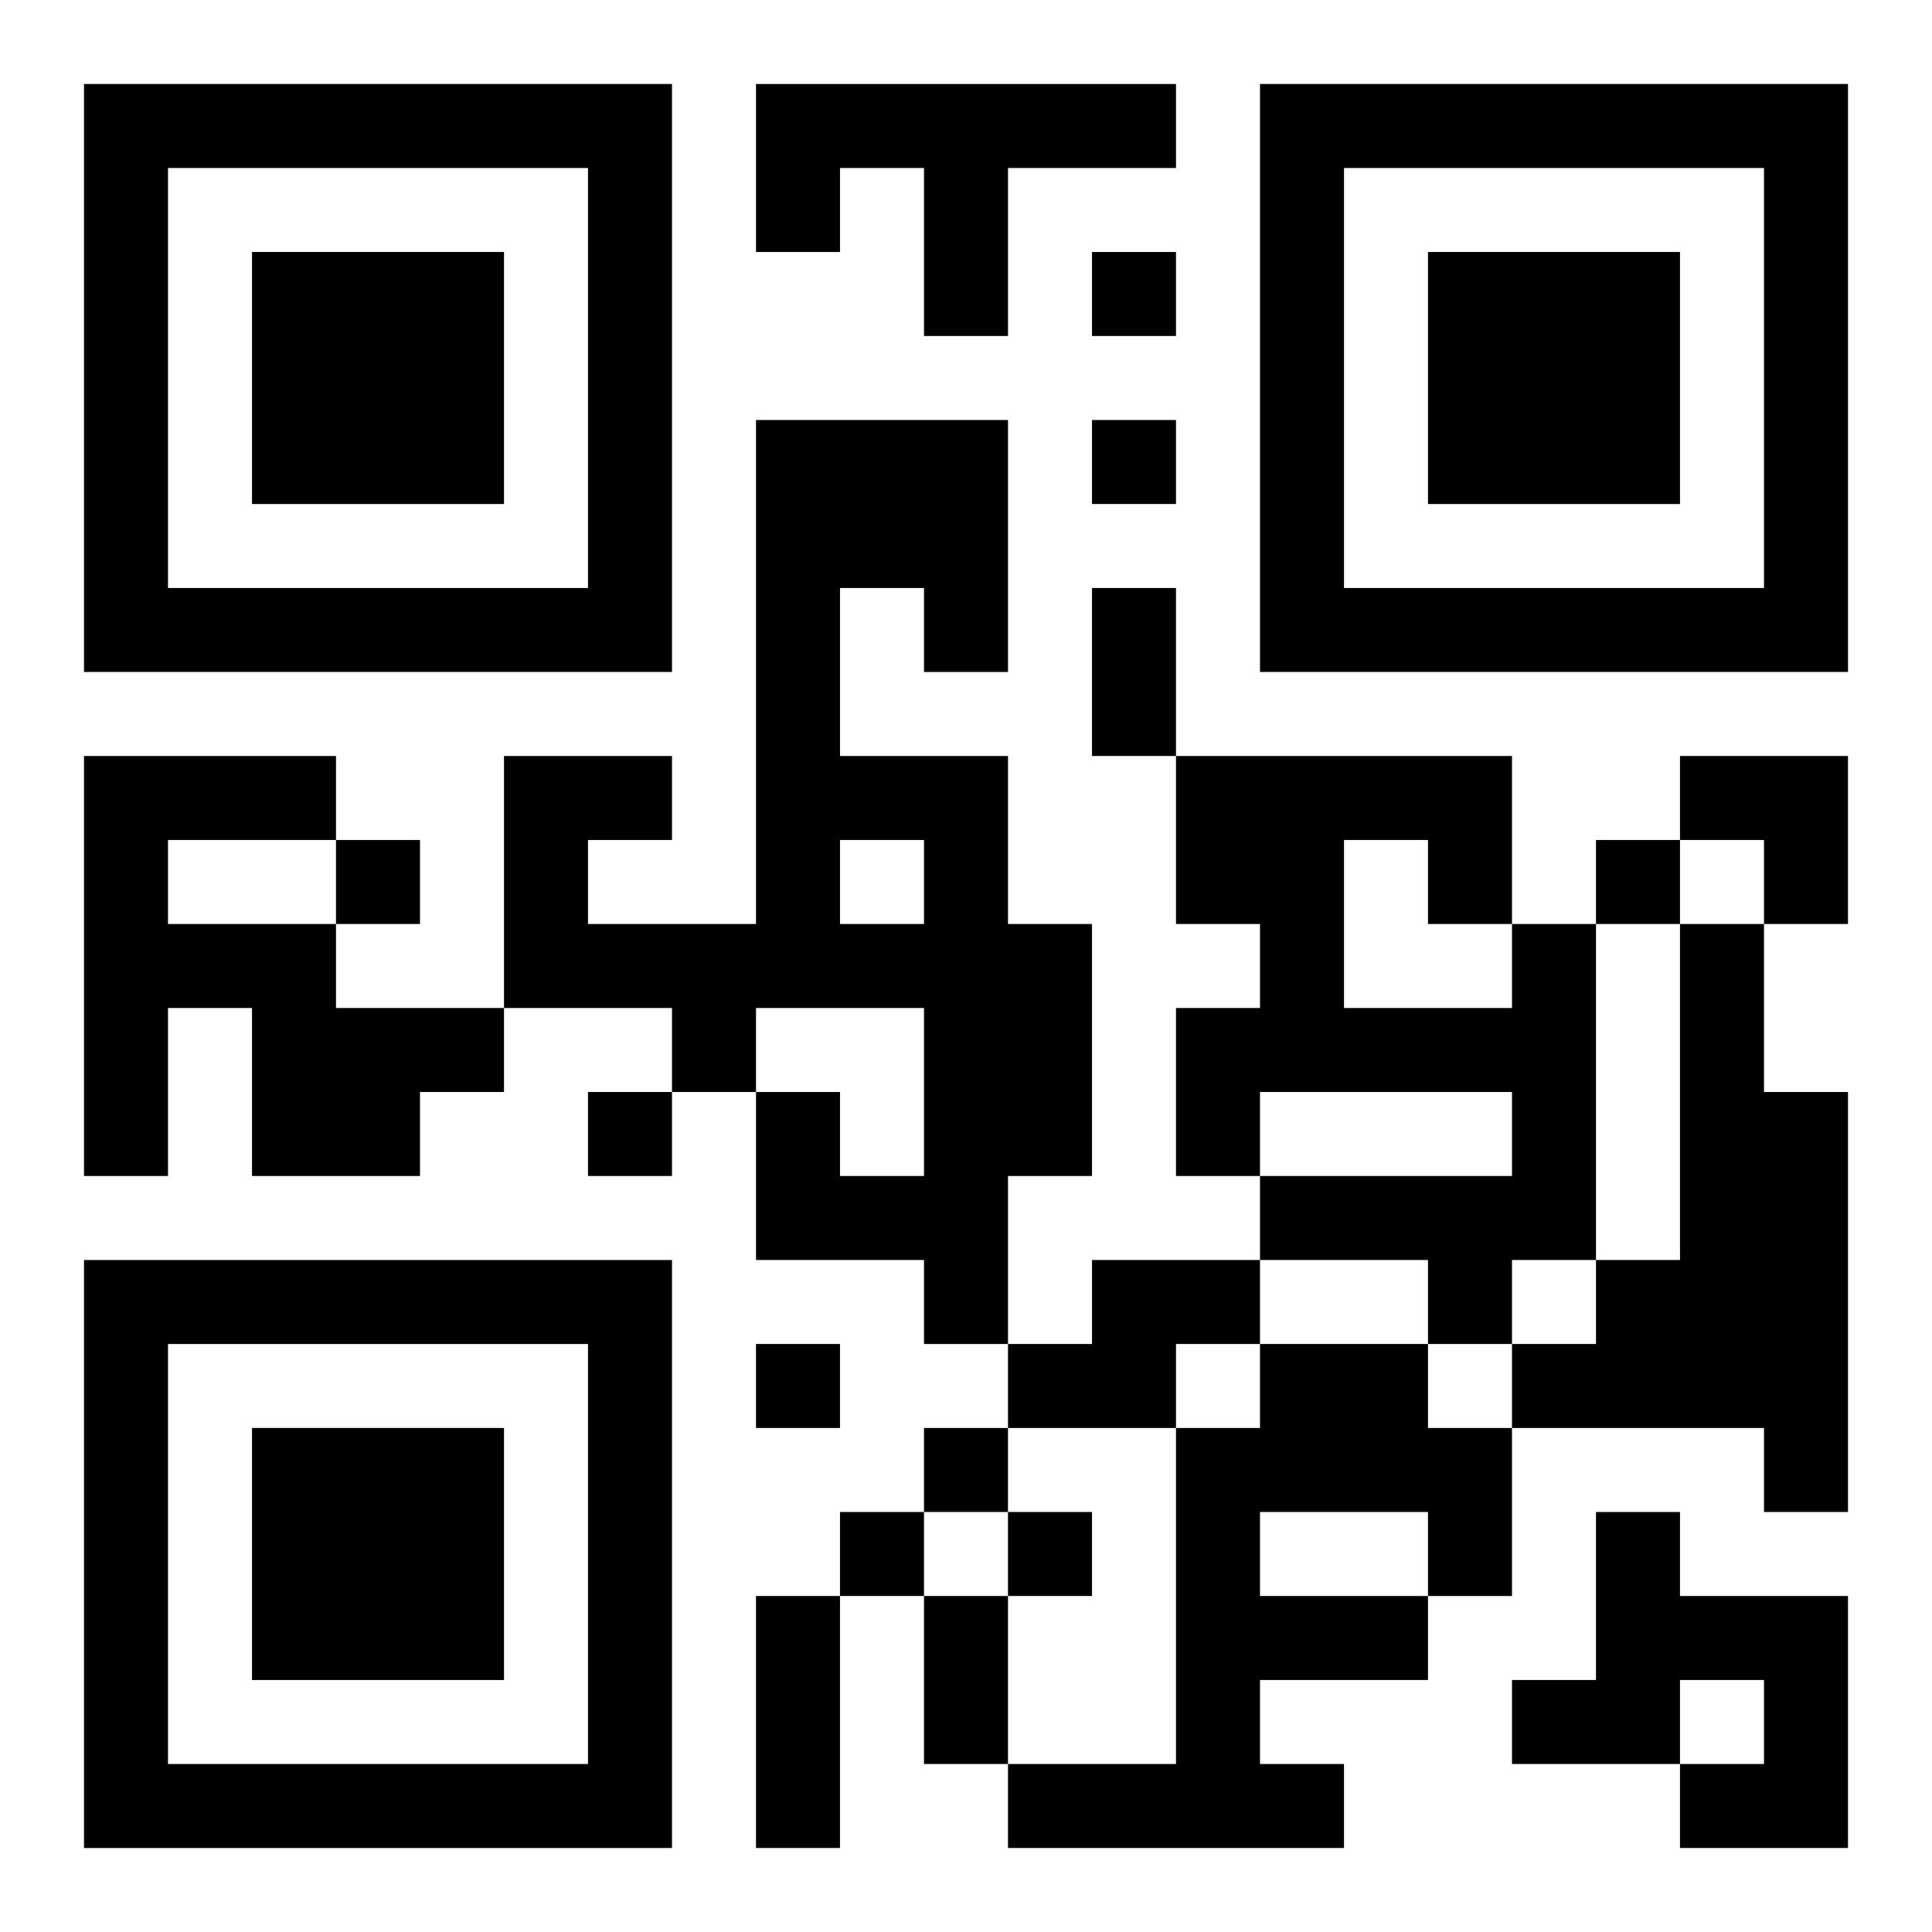 <?xml version="1.0" encoding="UTF-8"?>
<svg width="250" height="250" baseProfile="full" version="1.1" viewBox="-1 -1 23 23" xmlns="http://www.w3.org/2000/svg" xmlns:xlink="http://www.w3.org/1999/xlink"><symbol id="a"><path d="m0 7v7h7v-7h-7zm1 1h5v5h-5v-5zm1 1v3h3v-3h-3z"/></symbol><use y="-7" xlink:href="#a"/><use y="7" xlink:href="#a"/><use x="14" y="-7" xlink:href="#a"/><path d="m8 0h5v1h-2v2h-1v-2h-1v1h-1v-2m0 4h3v3h-1v-1h-1v2h2v2h1v3h-1v2h-1v-1h-2v-2h1v1h1v-2h-2v1h-1v-1h-2v-3h2v1h-1v1h2v-6m1 5v1h1v-1h-1m-9-1h3v1h-2v1h2v1h2v1h-1v1h-2v-2h-1v2h-1v-5m17 2h1v4h-1v1h-1v-1h-2v-1h3v-1h-3v1h-1v-2h1v-1h-1v-2h4v2m-2-1v2h2v-1h-1v-1h-1m4 1h1v2h1v5h-1v-1h-3v-1h1v-1h1v-4m-7 4h2v1h-1v1h-2v-1h1v-1m2 1h2v1h1v2h-1v1h-2v1h1v1h-4v-1h2v-4h1v-1m0 2v1h2v-1h-2m4 0h1v1h2v3h-2v-1h1v-1h-1v1h-2v-1h1v-2m-6-15v1h1v-1h-1m0 2v1h1v-1h-1m-9 5v1h1v-1h-1m15 0v1h1v-1h-1m-12 3v1h1v-1h-1m2 3v1h1v-1h-1m2 1v1h1v-1h-1m-1 1v1h1v-1h-1m2 0v1h1v-1h-1m1-11h1v2h-1v-2m-4 12h1v3h-1v-3m2 0h1v2h-1v-2m9-10h2v2h-1v-1h-1z"/></svg>

